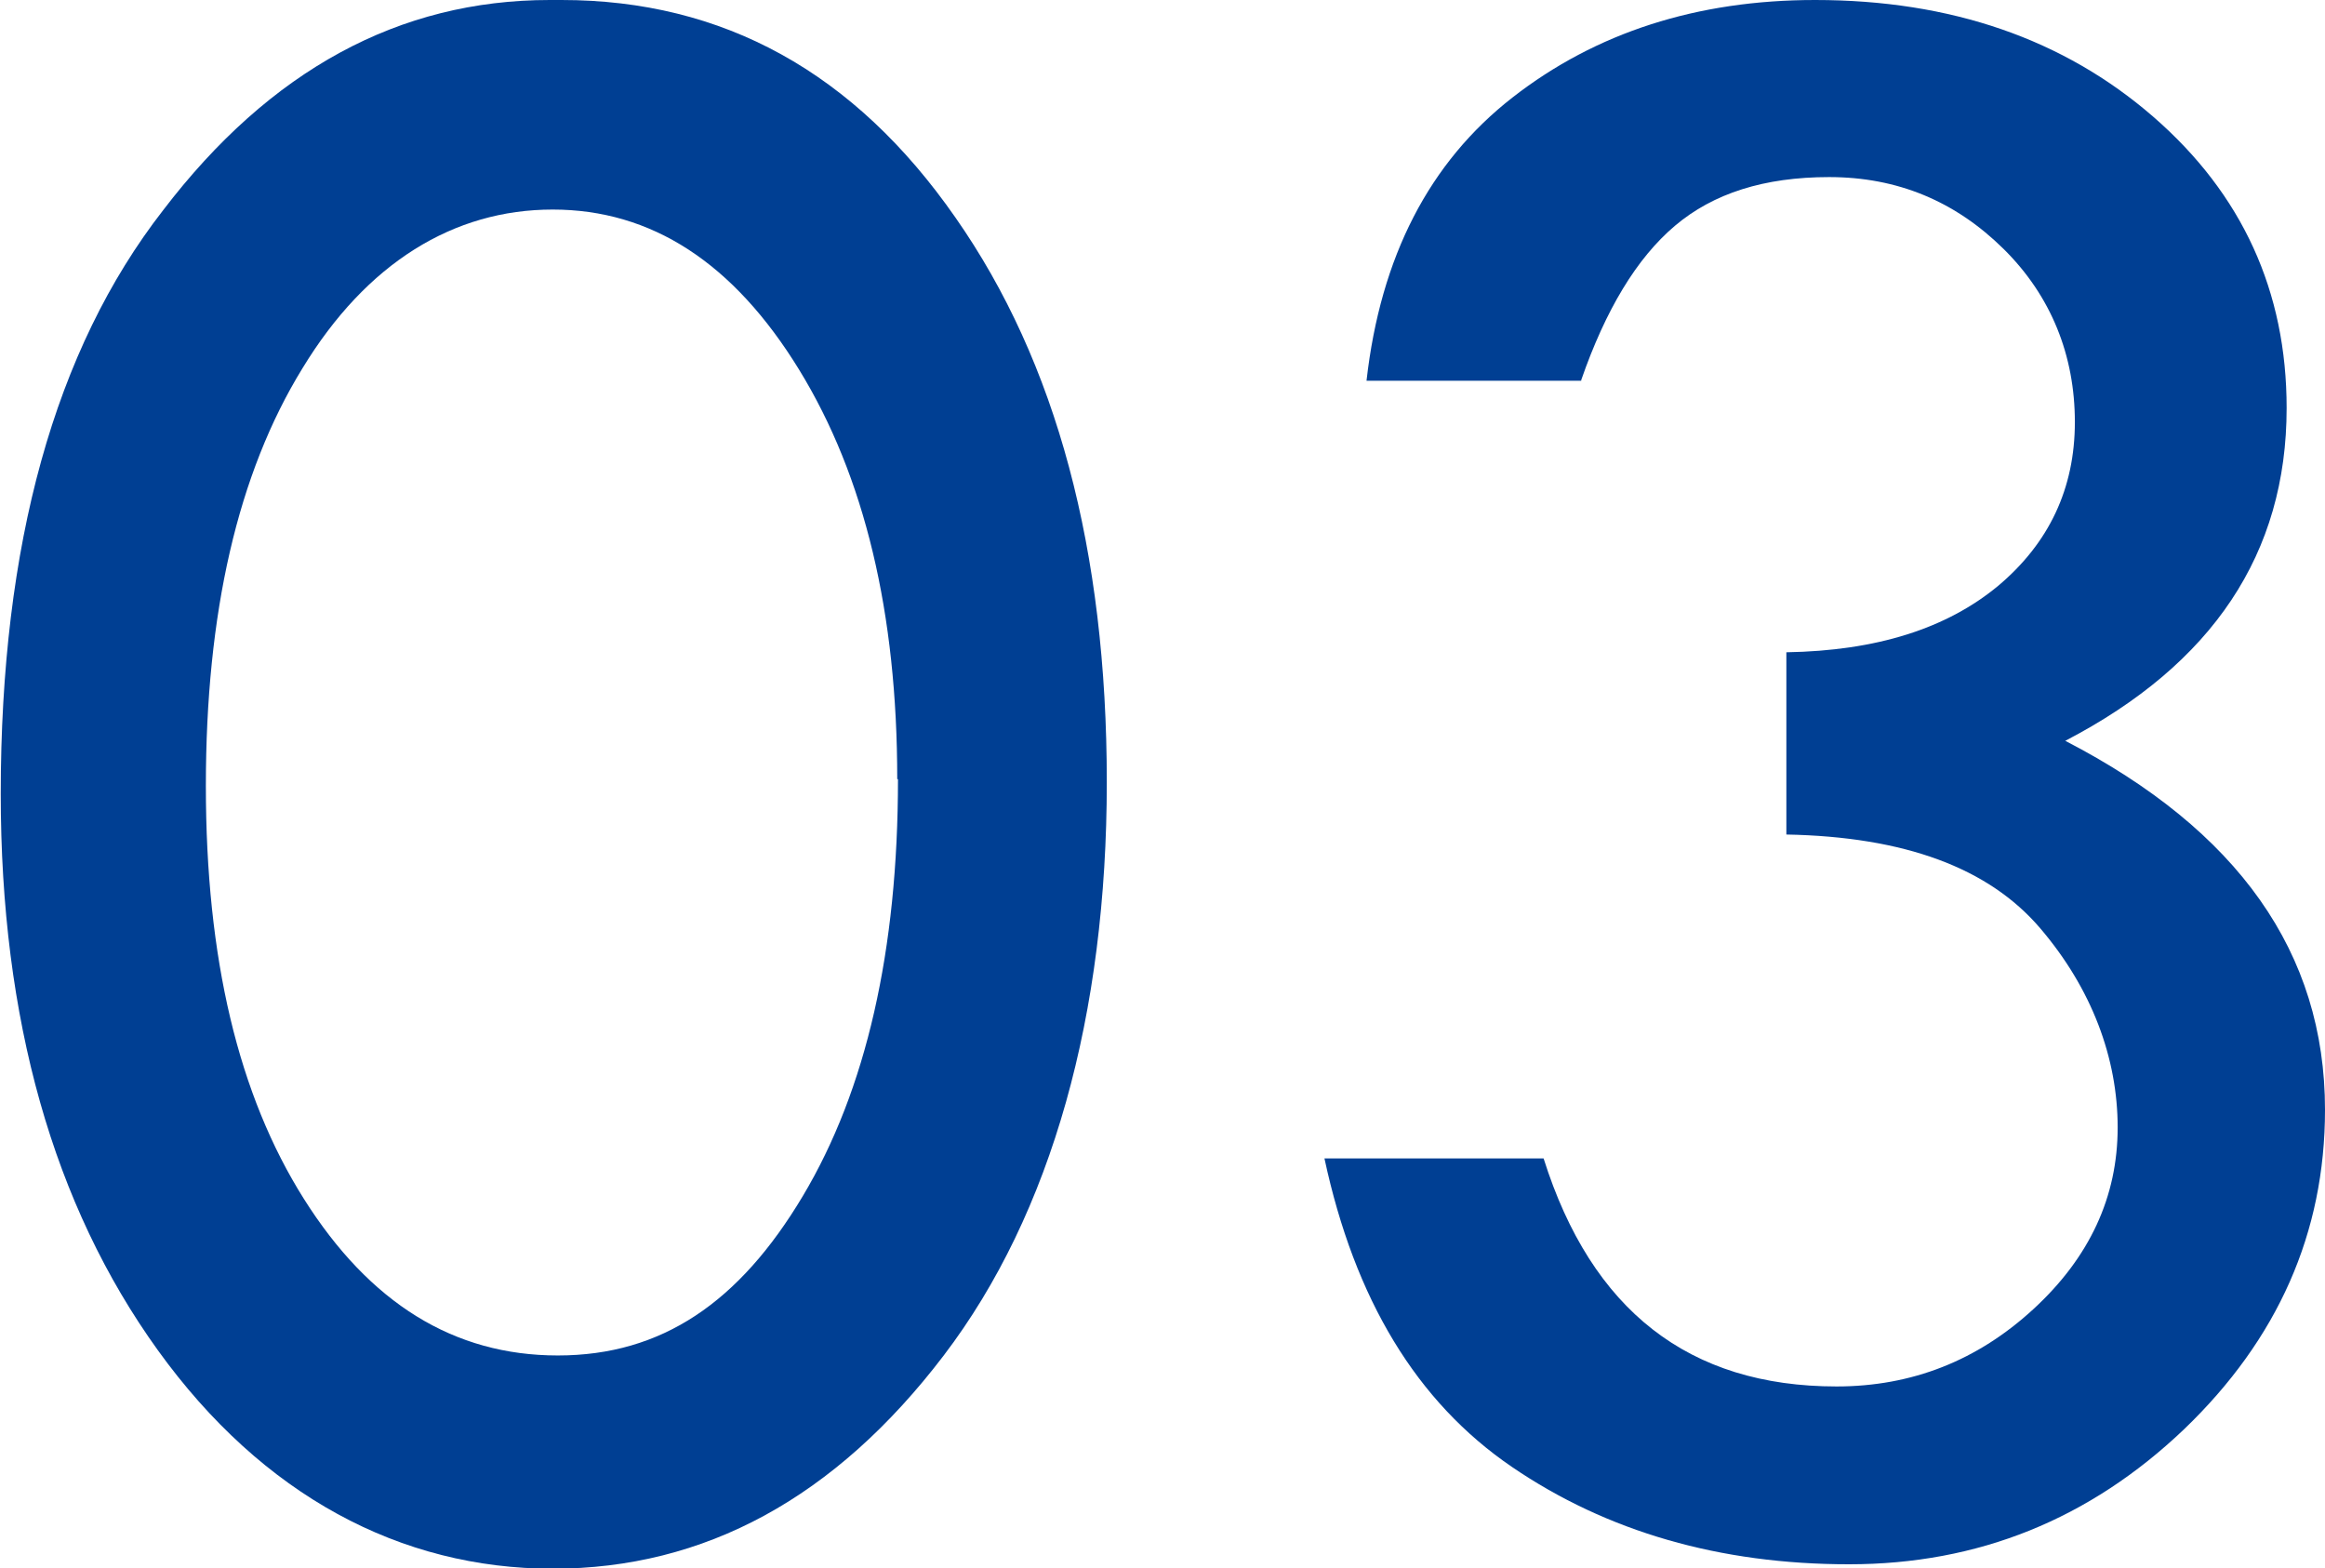 <?xml version="1.0" encoding="UTF-8"?><svg id="_レイヤー_2" xmlns="http://www.w3.org/2000/svg" viewBox="0 0 31.51 21.25"><defs><style>.cls-1{fill:#003f93;}</style></defs><g id="_レイヤー_1-2"><path class="cls-1" d="M7.61,0c2.19,0,3.97.98,5.34,2.95,1.37,1.96,2.05,4.51,2.05,7.65s-.74,5.84-2.21,7.77c-1.47,1.93-3.24,2.89-5.3,2.89s-3.93-.99-5.35-2.96c-1.42-1.97-2.13-4.49-2.13-7.54,0-3.38.73-6.02,2.2-7.91C3.66.95,5.41,0,7.45,0h.16ZM12.16,10.56c0-2.25-.44-4.1-1.33-5.55-.89-1.45-2-2.17-3.34-2.17s-2.52.72-3.39,2.15c-.88,1.43-1.31,3.32-1.31,5.66s.44,4.19,1.33,5.6c.89,1.41,2.03,2.12,3.44,2.12s2.46-.72,3.32-2.16c.86-1.44,1.29-3.33,1.29-5.65Z"/><path class="cls-1" d="M21.43,5.16h-2.91c.19-1.68.85-2.96,1.98-3.84,1.13-.88,2.5-1.32,4.1-1.32,1.84,0,3.37.53,4.58,1.58,1.21,1.05,1.81,2.37,1.81,3.95,0,1.97-1,3.47-3,4.51,2.34,1.21,3.52,2.87,3.52,5,0,1.67-.64,3.11-1.91,4.33-1.28,1.22-2.79,1.83-4.54,1.83s-3.28-.44-4.57-1.32c-1.29-.88-2.13-2.27-2.54-4.18h2.97c.65,2.06,1.97,3.09,3.97,3.09,1.02,0,1.91-.35,2.67-1.05.76-.7,1.14-1.52,1.14-2.46s-.35-1.88-1.05-2.7c-.7-.82-1.84-1.24-3.44-1.27v-2.47c1.22-.02,2.17-.32,2.87-.9.69-.58,1.04-1.32,1.04-2.22s-.32-1.71-.97-2.35c-.65-.64-1.43-.97-2.36-.97-.88,0-1.57.22-2.09.66-.52.44-.94,1.14-1.27,2.09Z"/></g></svg>